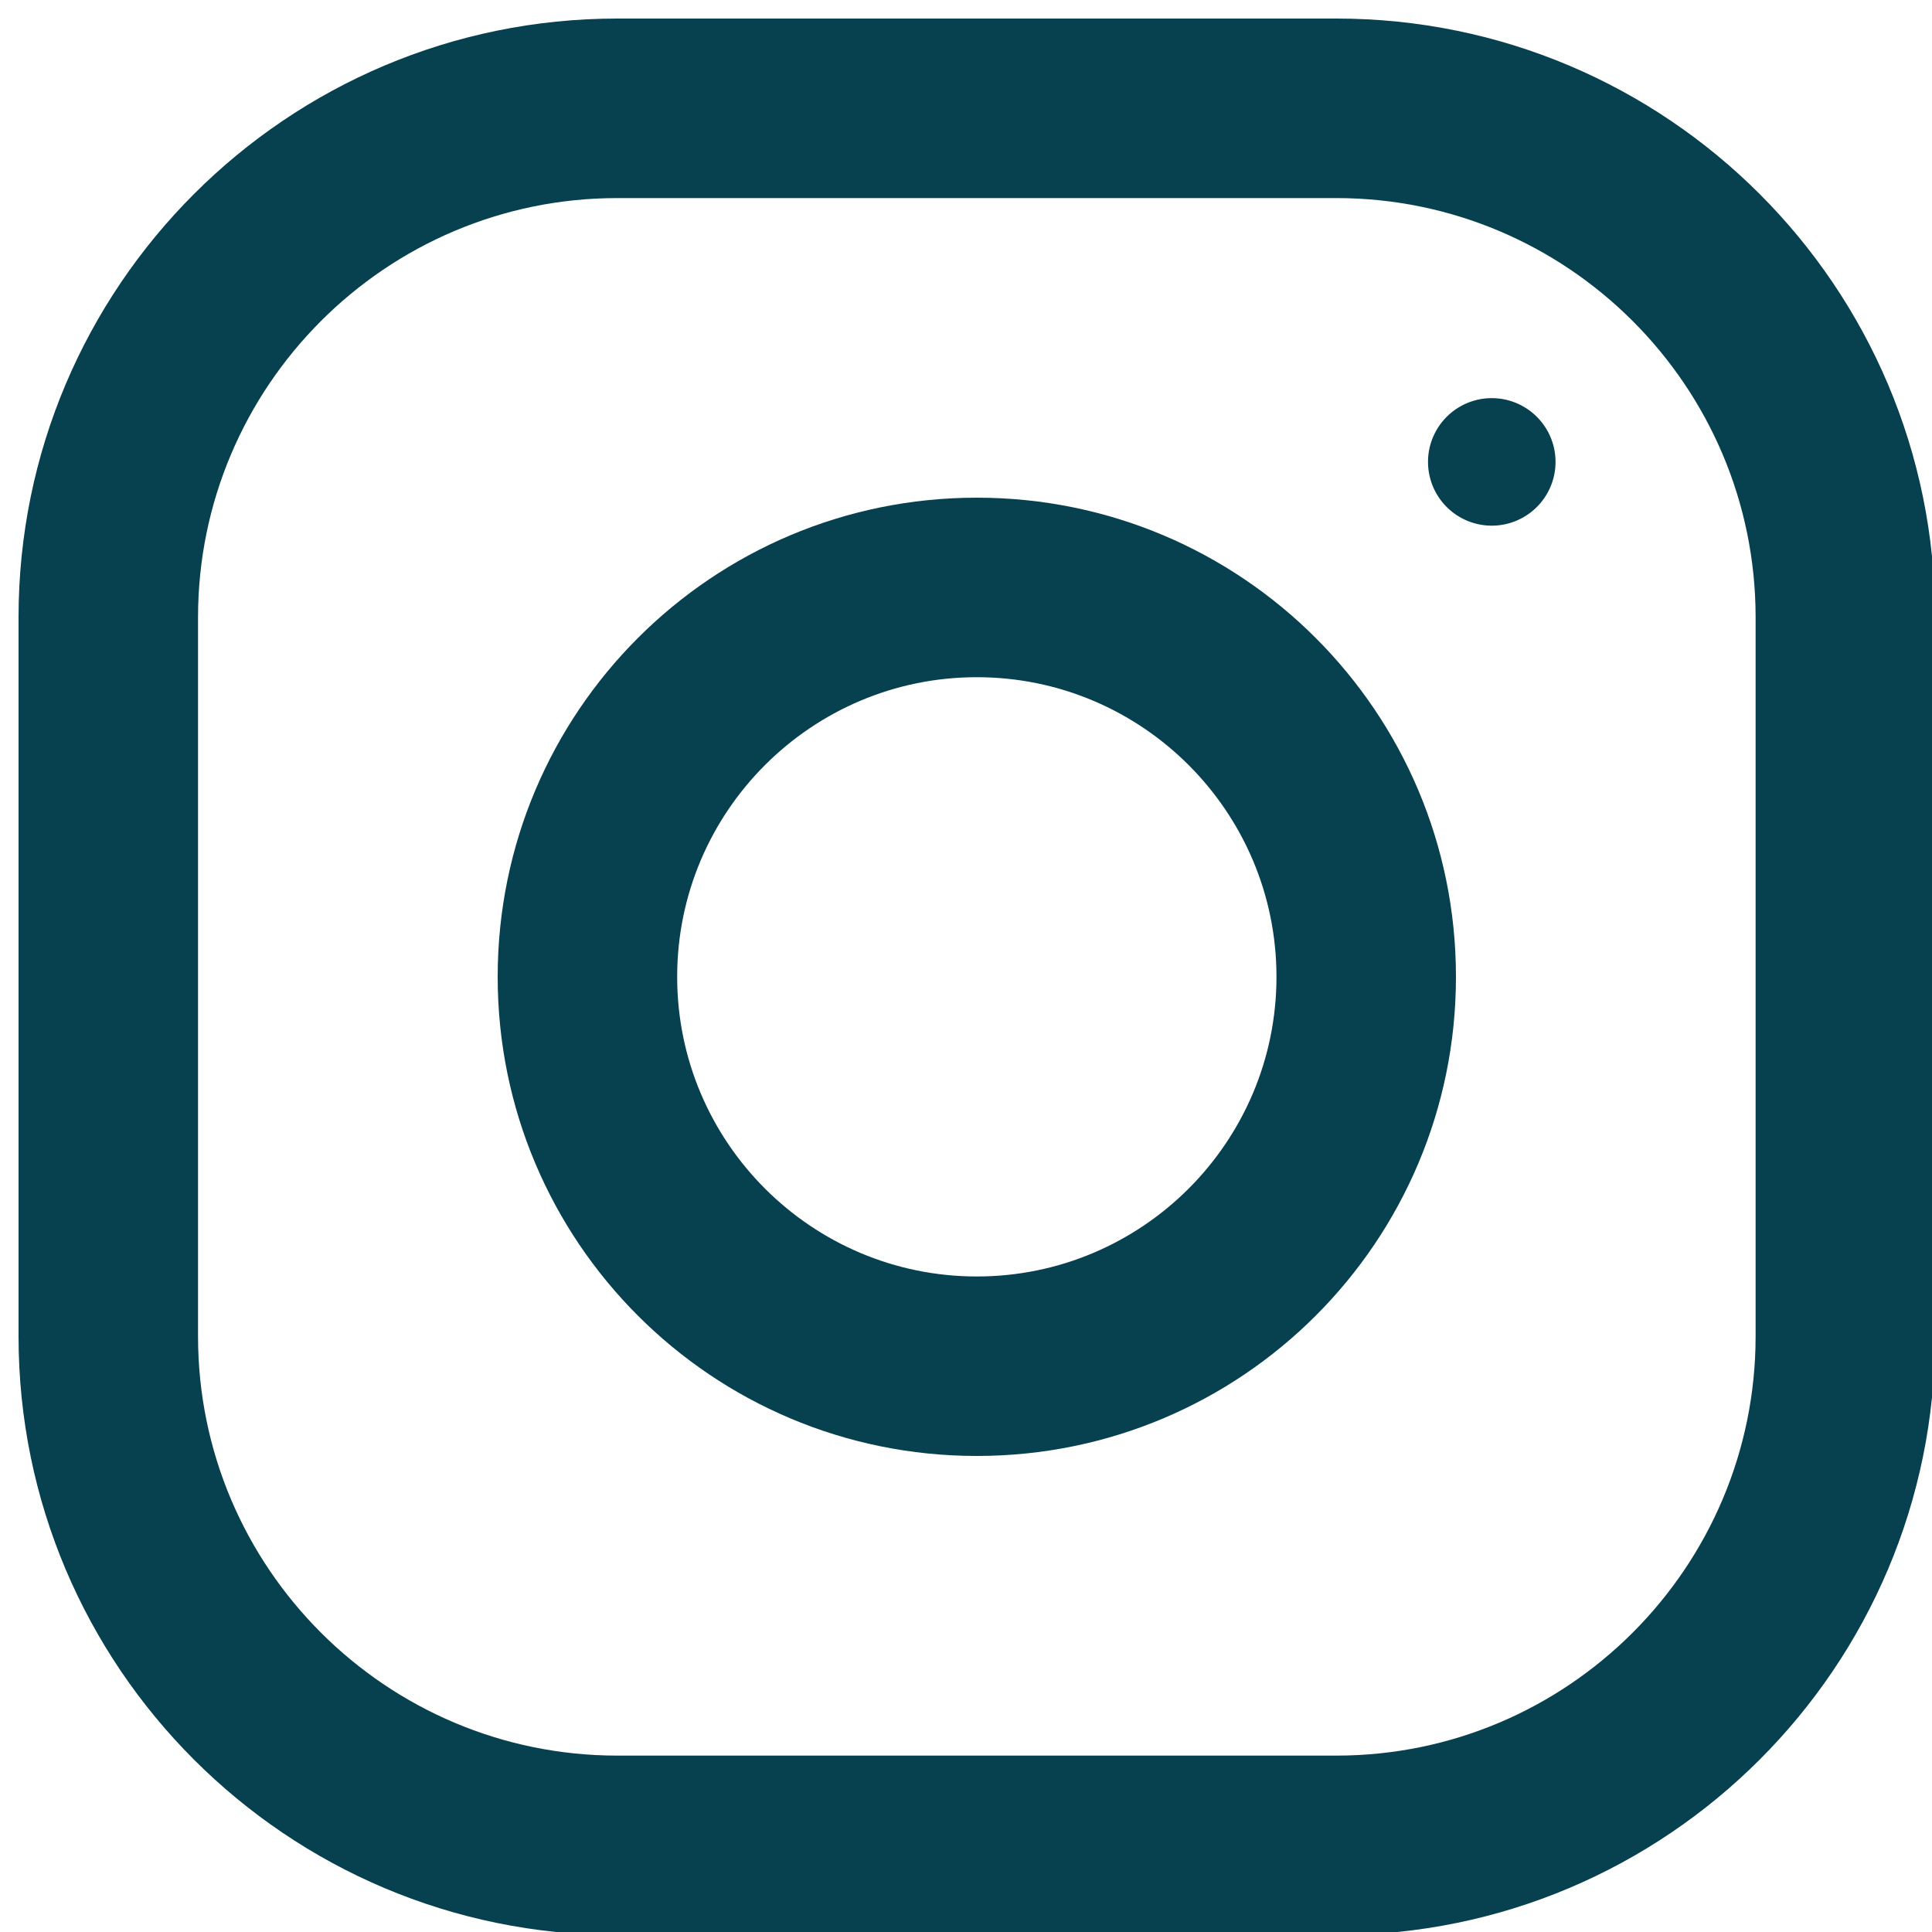 <svg xmlns="http://www.w3.org/2000/svg" width="50" height="50"  viewBox="0 0 50 50">
<g>
			<path fill="#07404f" d="M45.435 34.584c0 5.978-4.861 10.851-10.852 10.851H15.977c-5.978 0-10.852-4.86-10.852-10.851V15.977C5.125 10 9.986 5.126 15.977 5.126h18.606c5.978 0 10.852 4.86 10.852 10.851zM34.583.48H15.977C7.422.48.48 7.423.48 15.977v18.607c0 8.554 6.942 15.496 15.497 15.496h18.606c8.555 0 15.497-6.942 15.497-15.496V15.977C50.08 7.423 43.138.48 34.583.48z"/>
		</g>
		<g>
			<path fill="#07404f" d="M25.28 33.035c-4.277 0-7.755-3.477-7.755-7.755 0-4.277 3.478-7.754 7.755-7.754 4.277 0 7.755 3.477 7.755 7.754 0 4.278-3.478 7.755-7.755 7.755zm0-20.155c-6.854 0-12.4 5.547-12.4 12.4 0 6.854 5.546 12.4 12.4 12.4s12.4-5.546 12.4-12.4c0-6.853-5.546-12.4-12.4-12.4z"/>
		</g>
		<g>
			<path fill="#07404f" d="M36.957 11.954a1.65 1.65 0 1 1 3.3 0 1.65 1.65 0 0 1-3.3 0z"/>
		</g>
</svg>